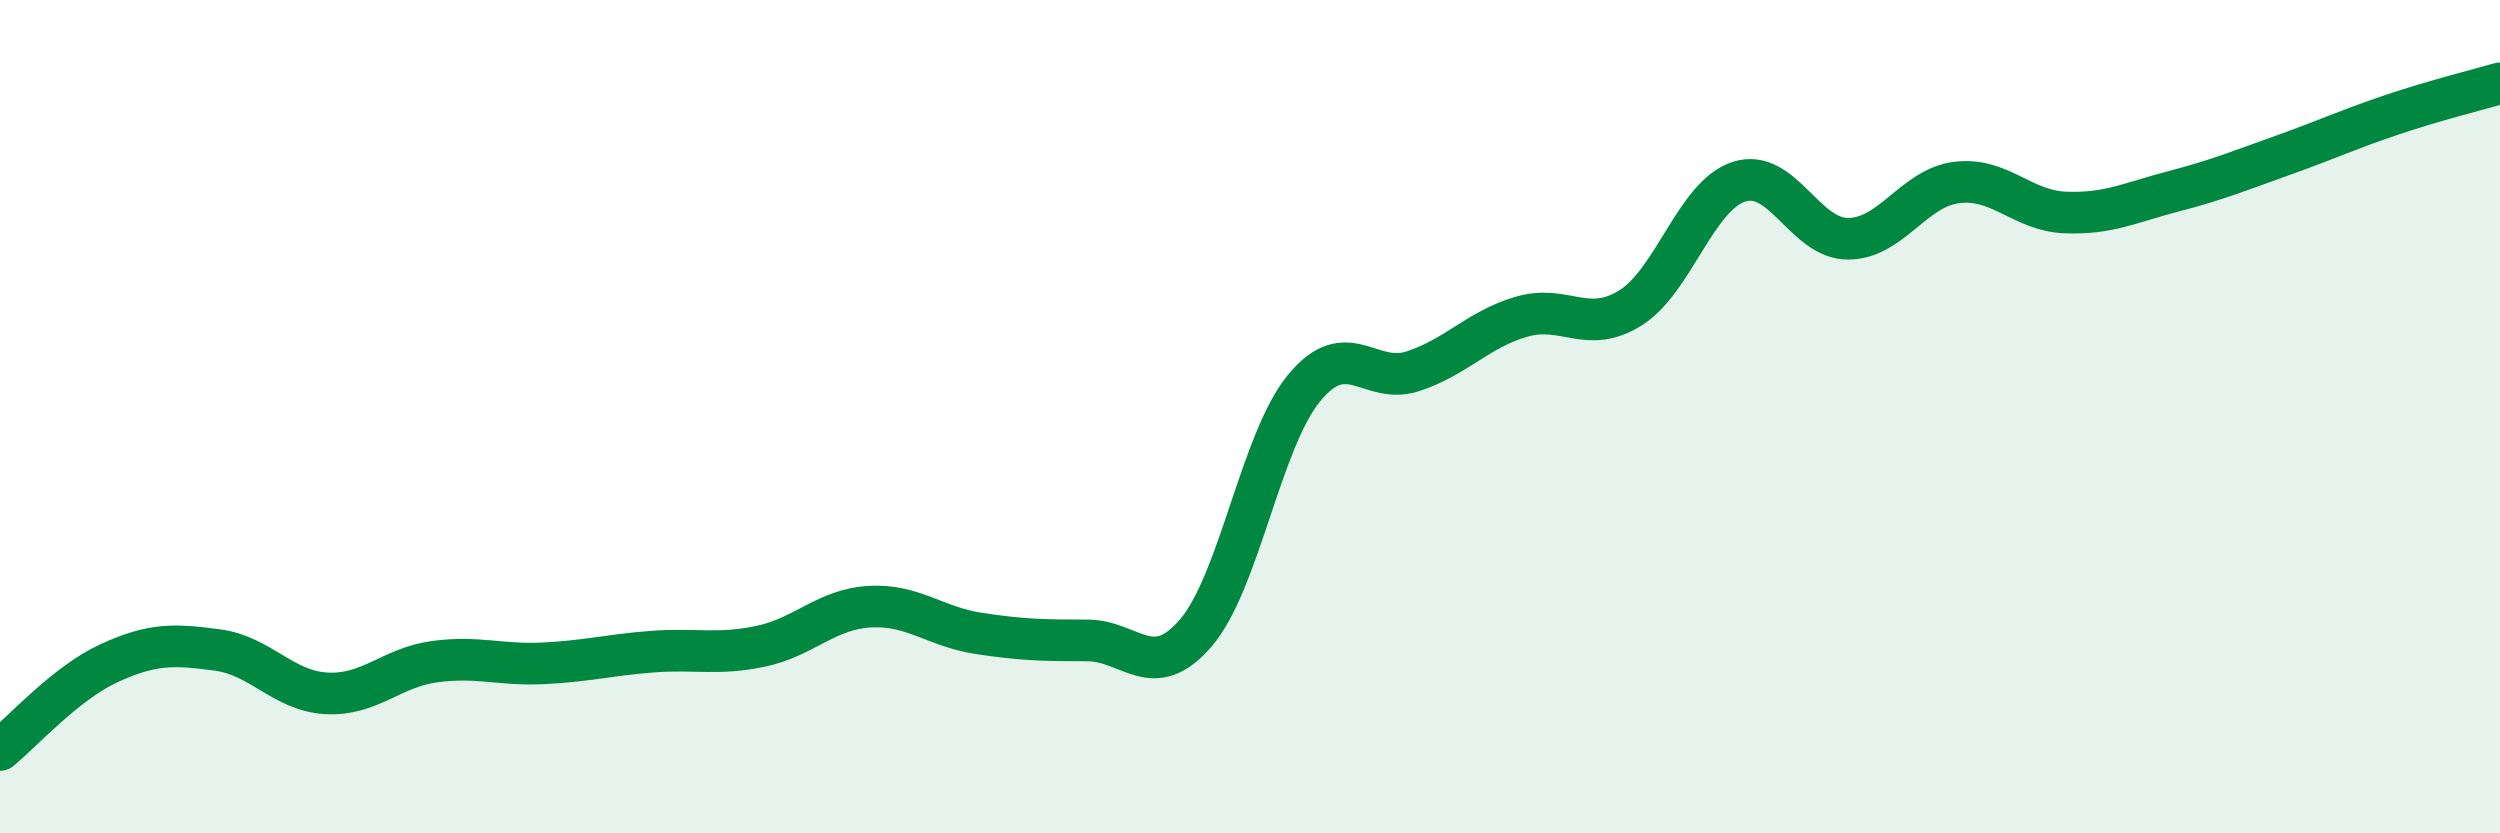 
    <svg width="60" height="20" viewBox="0 0 60 20" xmlns="http://www.w3.org/2000/svg">
      <path
        d="M 0,18 C 0.52,17.58 1.57,16.4 2.61,15.92 C 3.65,15.44 4.18,15.46 5.22,15.6 C 6.26,15.74 6.79,16.58 7.83,16.64 C 8.87,16.7 9.39,16.02 10.43,15.88 C 11.47,15.74 12,15.97 13.04,15.92 C 14.08,15.87 14.61,15.72 15.65,15.64 C 16.69,15.56 17.22,15.73 18.26,15.51 C 19.3,15.29 19.83,14.62 20.87,14.56 C 21.91,14.5 22.44,15.04 23.48,15.2 C 24.52,15.36 25.05,15.37 26.09,15.37 C 27.13,15.37 27.66,16.4 28.7,15.19 C 29.74,13.98 30.26,10.57 31.3,9.31 C 32.34,8.05 32.87,9.25 33.91,8.91 C 34.95,8.57 35.48,7.9 36.52,7.6 C 37.56,7.3 38.09,8.04 39.13,7.39 C 40.17,6.74 40.7,4.69 41.74,4.36 C 42.78,4.03 43.31,5.73 44.35,5.73 C 45.39,5.73 45.92,4.51 46.96,4.38 C 48,4.25 48.53,5.06 49.57,5.1 C 50.61,5.14 51.13,4.86 52.17,4.59 C 53.21,4.32 53.74,4.1 54.78,3.73 C 55.82,3.36 56.35,3.11 57.39,2.76 C 58.43,2.41 59.48,2.15 60,2L60 20L0 20Z"
        fill="#008740"
        opacity="0.1"
        stroke-linecap="round"
        stroke-linejoin="round"
      />
      <path
        d="M 0,18 C 0.52,17.58 1.57,16.4 2.61,15.92 C 3.65,15.44 4.18,15.46 5.22,15.6 C 6.26,15.74 6.79,16.58 7.83,16.64 C 8.87,16.7 9.39,16.02 10.43,15.88 C 11.47,15.74 12,15.97 13.04,15.92 C 14.08,15.87 14.61,15.72 15.65,15.64 C 16.69,15.56 17.22,15.73 18.26,15.51 C 19.3,15.29 19.83,14.62 20.87,14.56 C 21.91,14.5 22.44,15.04 23.48,15.2 C 24.52,15.36 25.05,15.37 26.09,15.37 C 27.13,15.37 27.66,16.4 28.7,15.19 C 29.74,13.98 30.26,10.57 31.3,9.31 C 32.34,8.05 32.87,9.25 33.91,8.91 C 34.95,8.57 35.48,7.9 36.52,7.6 C 37.56,7.3 38.09,8.04 39.13,7.39 C 40.17,6.74 40.7,4.69 41.74,4.36 C 42.78,4.03 43.31,5.73 44.35,5.73 C 45.39,5.73 45.92,4.51 46.96,4.38 C 48,4.25 48.53,5.06 49.57,5.1 C 50.61,5.14 51.13,4.86 52.17,4.59 C 53.21,4.32 53.74,4.1 54.78,3.73 C 55.82,3.36 56.35,3.11 57.39,2.76 C 58.43,2.41 59.48,2.15 60,2"
        stroke="#008740"
        stroke-width="1"
        fill="none"
        stroke-linecap="round"
        stroke-linejoin="round"
      />
    </svg>
  